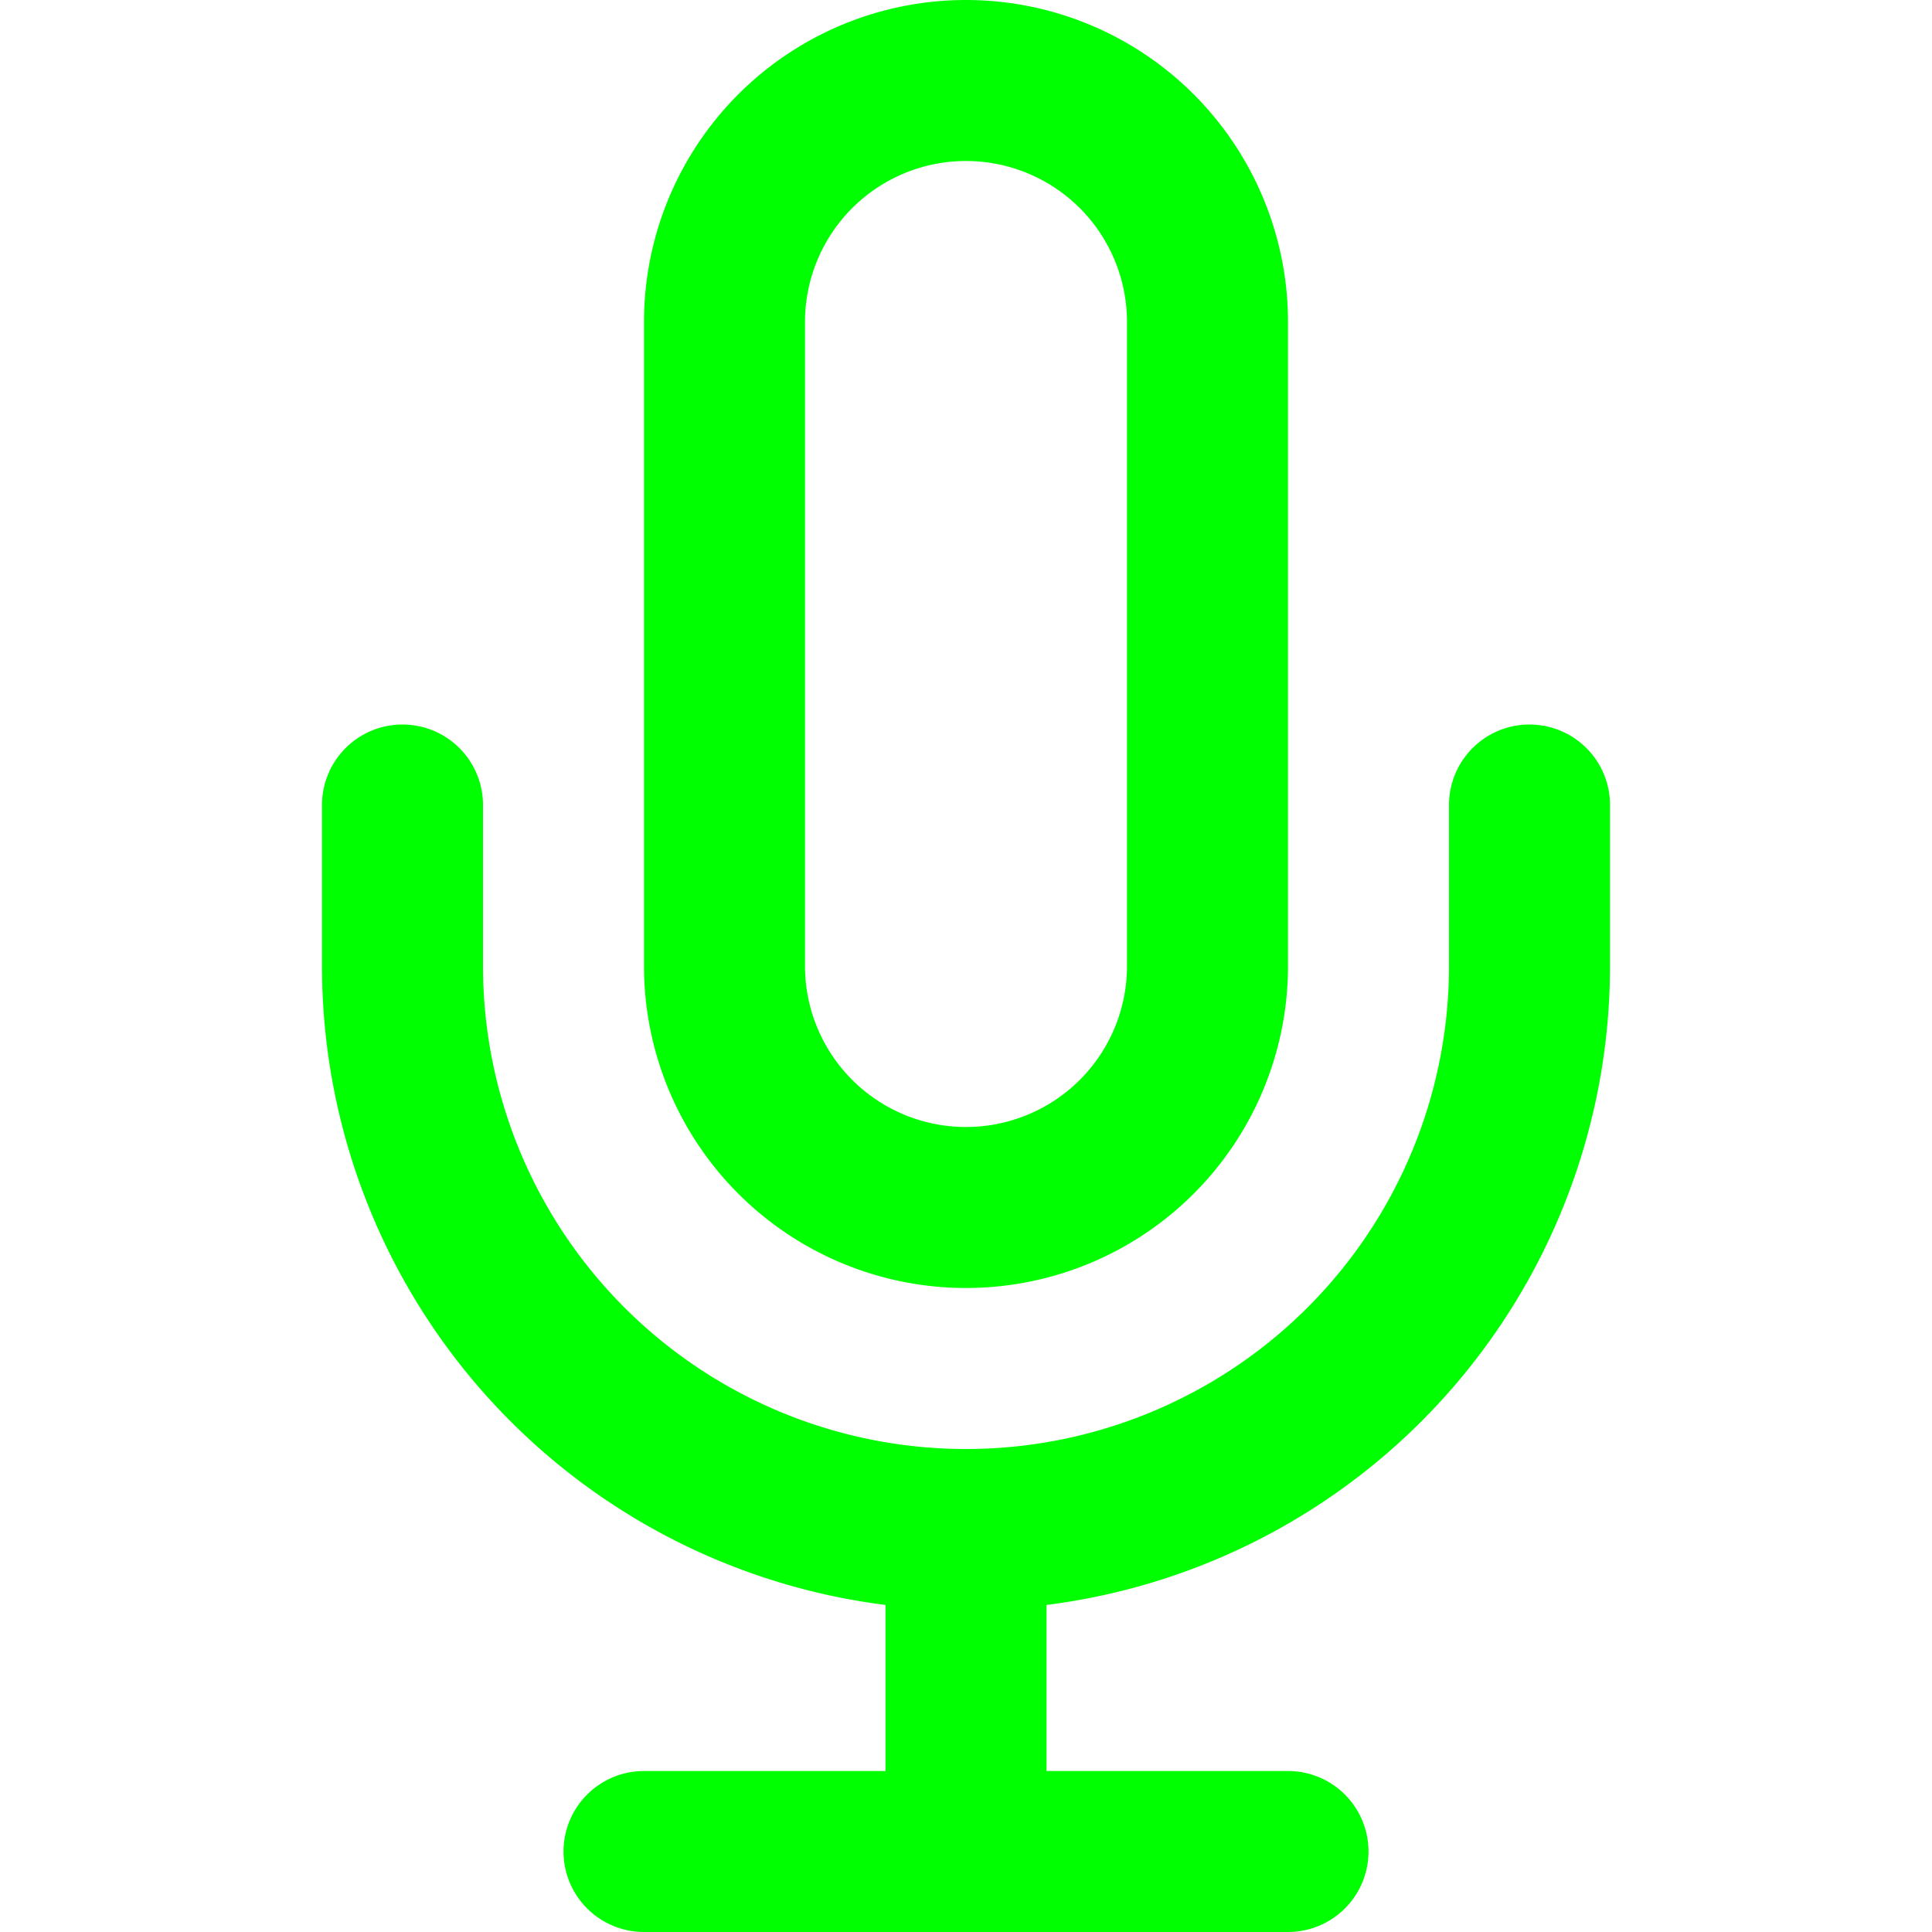 <?xml version="1.0"?>
<svg fill="none" height="24" stroke="#0f0" stroke-linecap="round" stroke-linejoin="round" stroke-width="2" viewBox="0 0 24 24" width="24" xmlns="http://www.w3.org/2000/svg">
    <path d="M12 1a3 3 0 0 0-3 3v8a3 3 0 0 0 6 0V4a3 3 0 0 0-3-3z" />
    <path d="M19 10v2a7 7 0 0 1-14 0v-2" />
    <line x1="12" x2="12" y1="19" y2="23" />
    <line x1="8" x2="16" y1="23" y2="23" />
</svg>